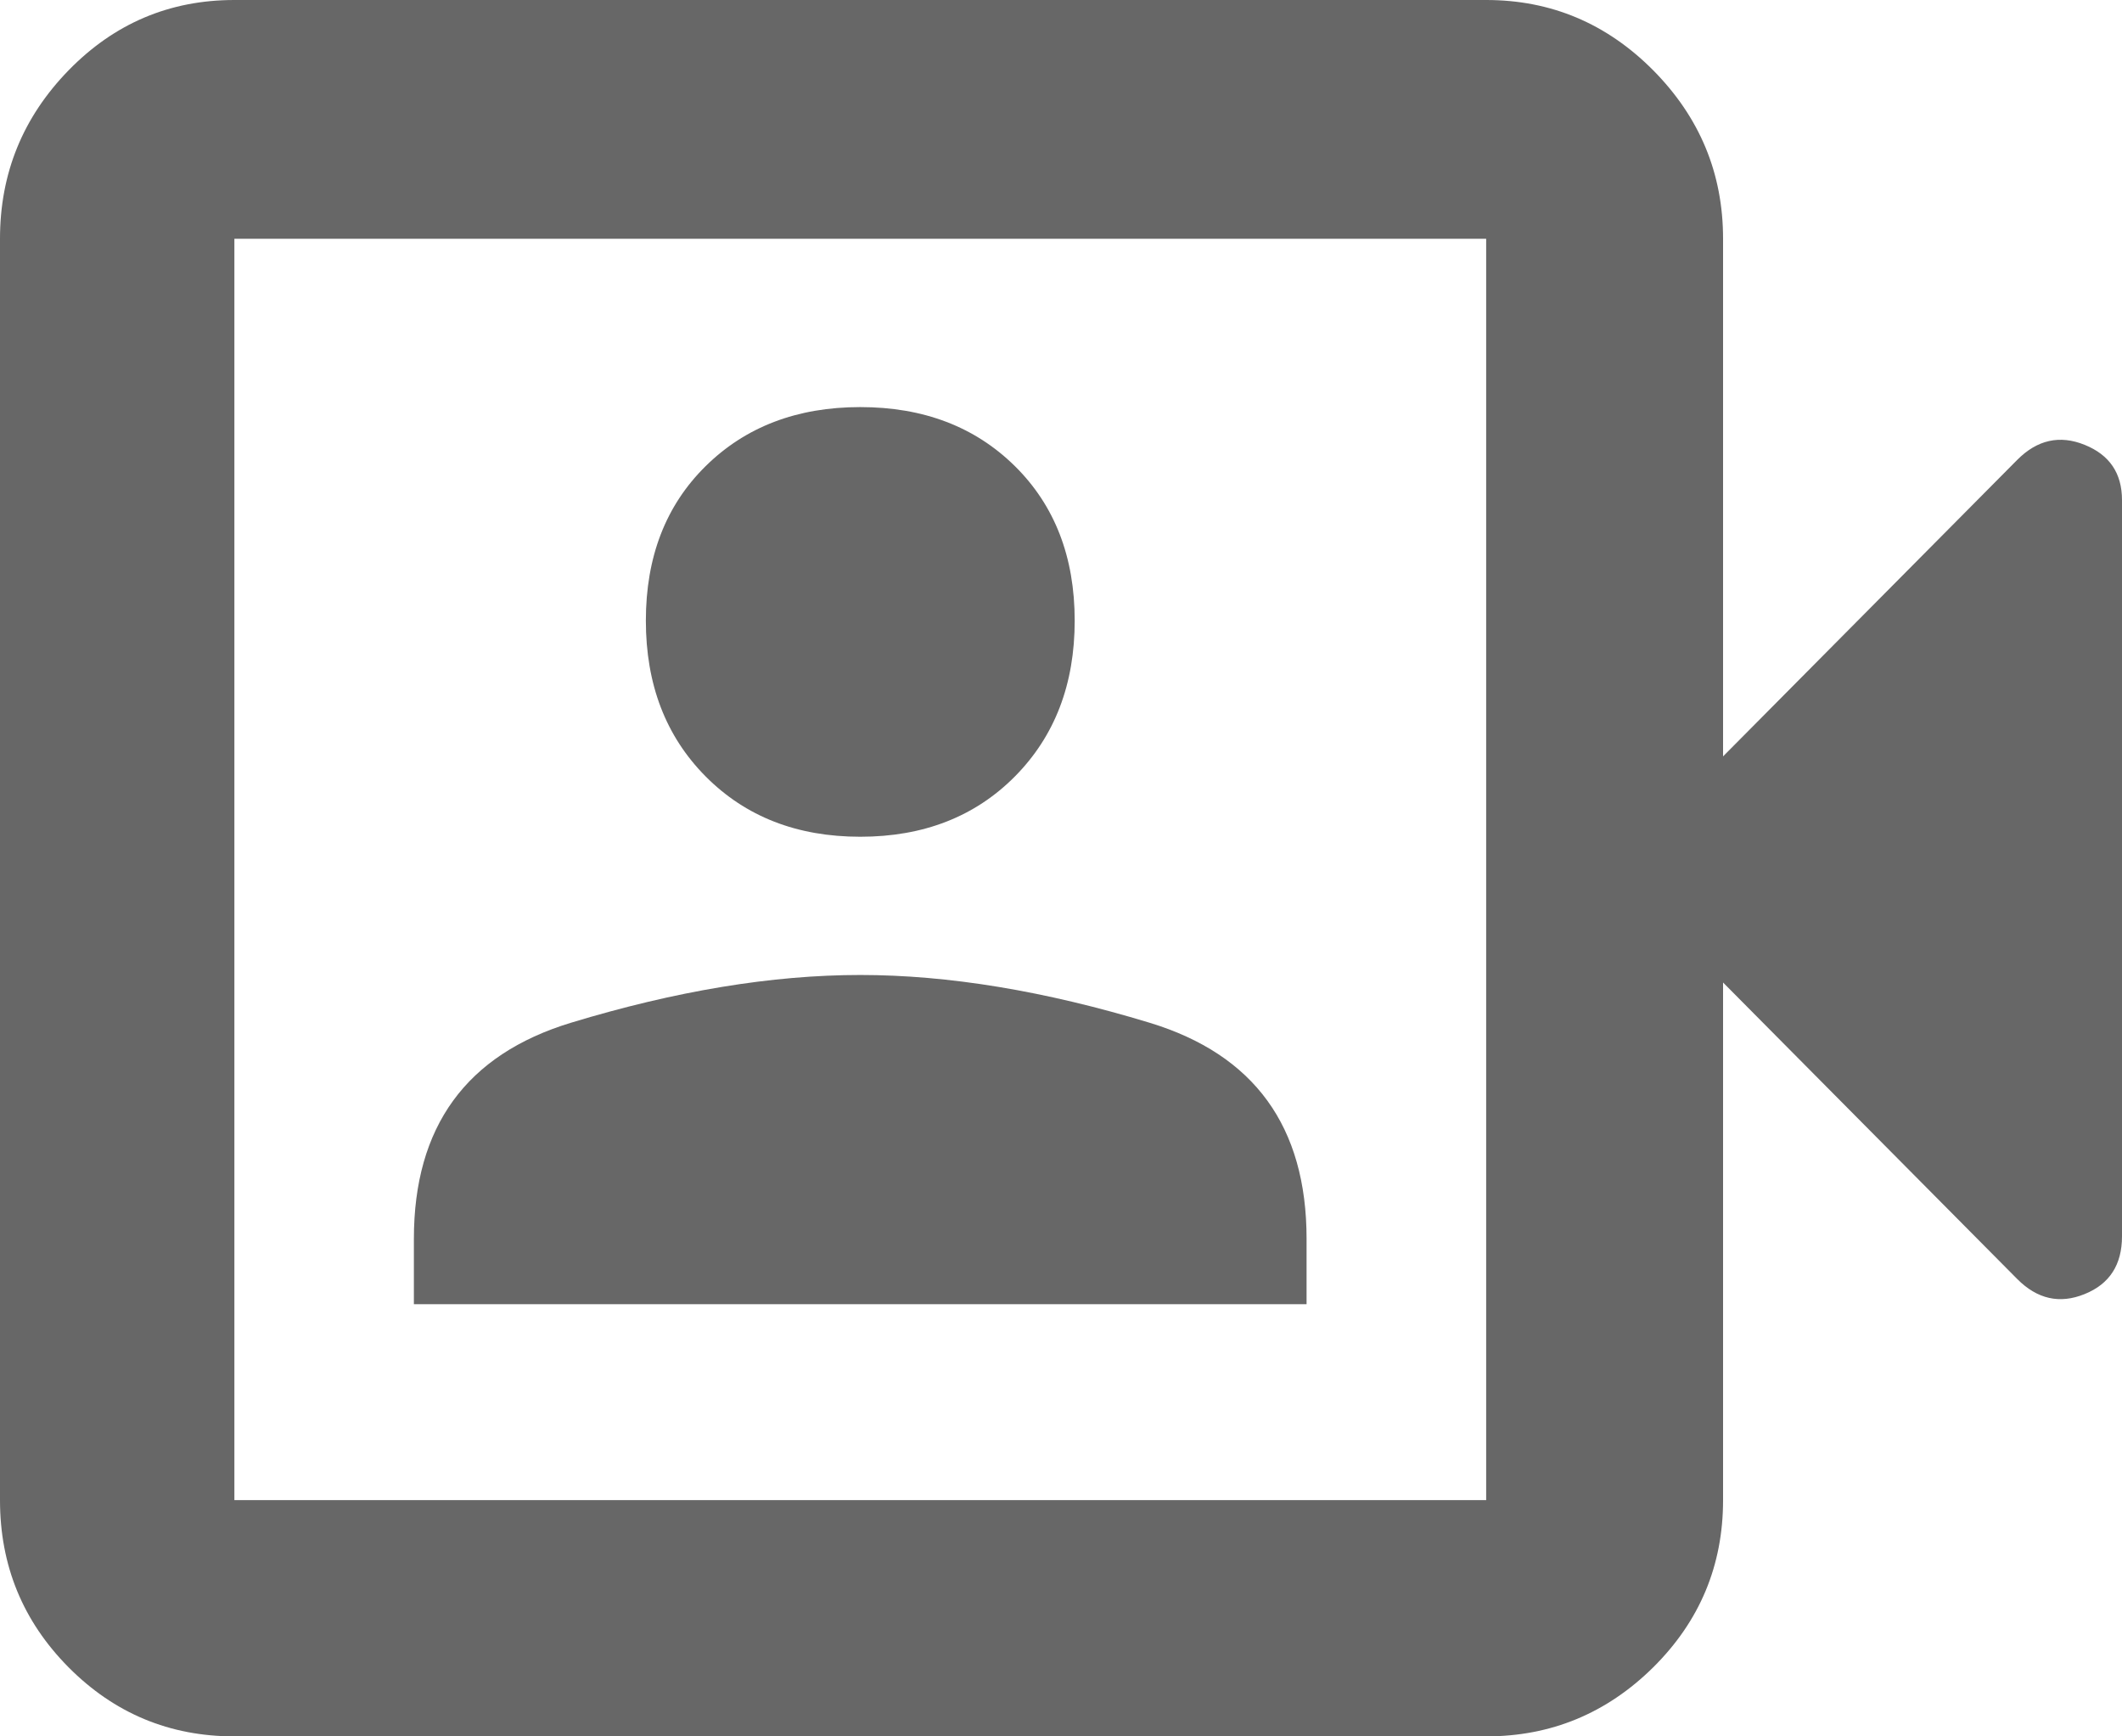 <svg width="22" height="18" viewBox="0 0 22 18" fill="none" xmlns="http://www.w3.org/2000/svg">
<path d="M4.291 13.52H13.546V12.842C13.546 11.679 13.004 10.932 11.918 10.602C10.832 10.272 9.832 10.107 8.919 10.107C8.005 10.107 7.006 10.272 5.92 10.602C4.834 10.932 4.291 11.679 4.291 12.842V13.52ZM8.919 8.674C9.574 8.674 10.108 8.466 10.522 8.049C10.935 7.632 11.142 7.094 11.142 6.434C11.142 5.774 10.935 5.24 10.522 4.832C10.108 4.424 9.574 4.22 8.919 4.22C8.264 4.22 7.73 4.424 7.316 4.832C6.902 5.24 6.696 5.774 6.696 6.434C6.696 7.094 6.902 7.632 7.316 8.049C7.73 8.466 8.264 8.674 8.919 8.674ZM2.43 18C1.758 18 1.185 17.761 0.711 17.284C0.237 16.806 0 16.229 0 15.551V2.475C0 1.797 0.237 1.216 0.711 0.729C1.185 0.243 1.758 0 2.43 0H15.408C16.08 0 16.657 0.243 17.14 0.729C17.622 1.216 17.864 1.797 17.864 2.475V7.841L20.914 4.767C21.121 4.559 21.354 4.507 21.612 4.611C21.871 4.715 22 4.906 22 5.184V12.816C22 13.111 21.871 13.311 21.612 13.415C21.354 13.52 21.121 13.467 20.914 13.259L17.864 10.185V15.551C17.864 16.229 17.622 16.806 17.14 17.284C16.657 17.761 16.08 18 15.408 18H2.43ZM2.43 15.551H15.408V2.475H2.43V15.551ZM2.43 15.551V2.475V15.551Z" fill="#676767"/>
</svg>
